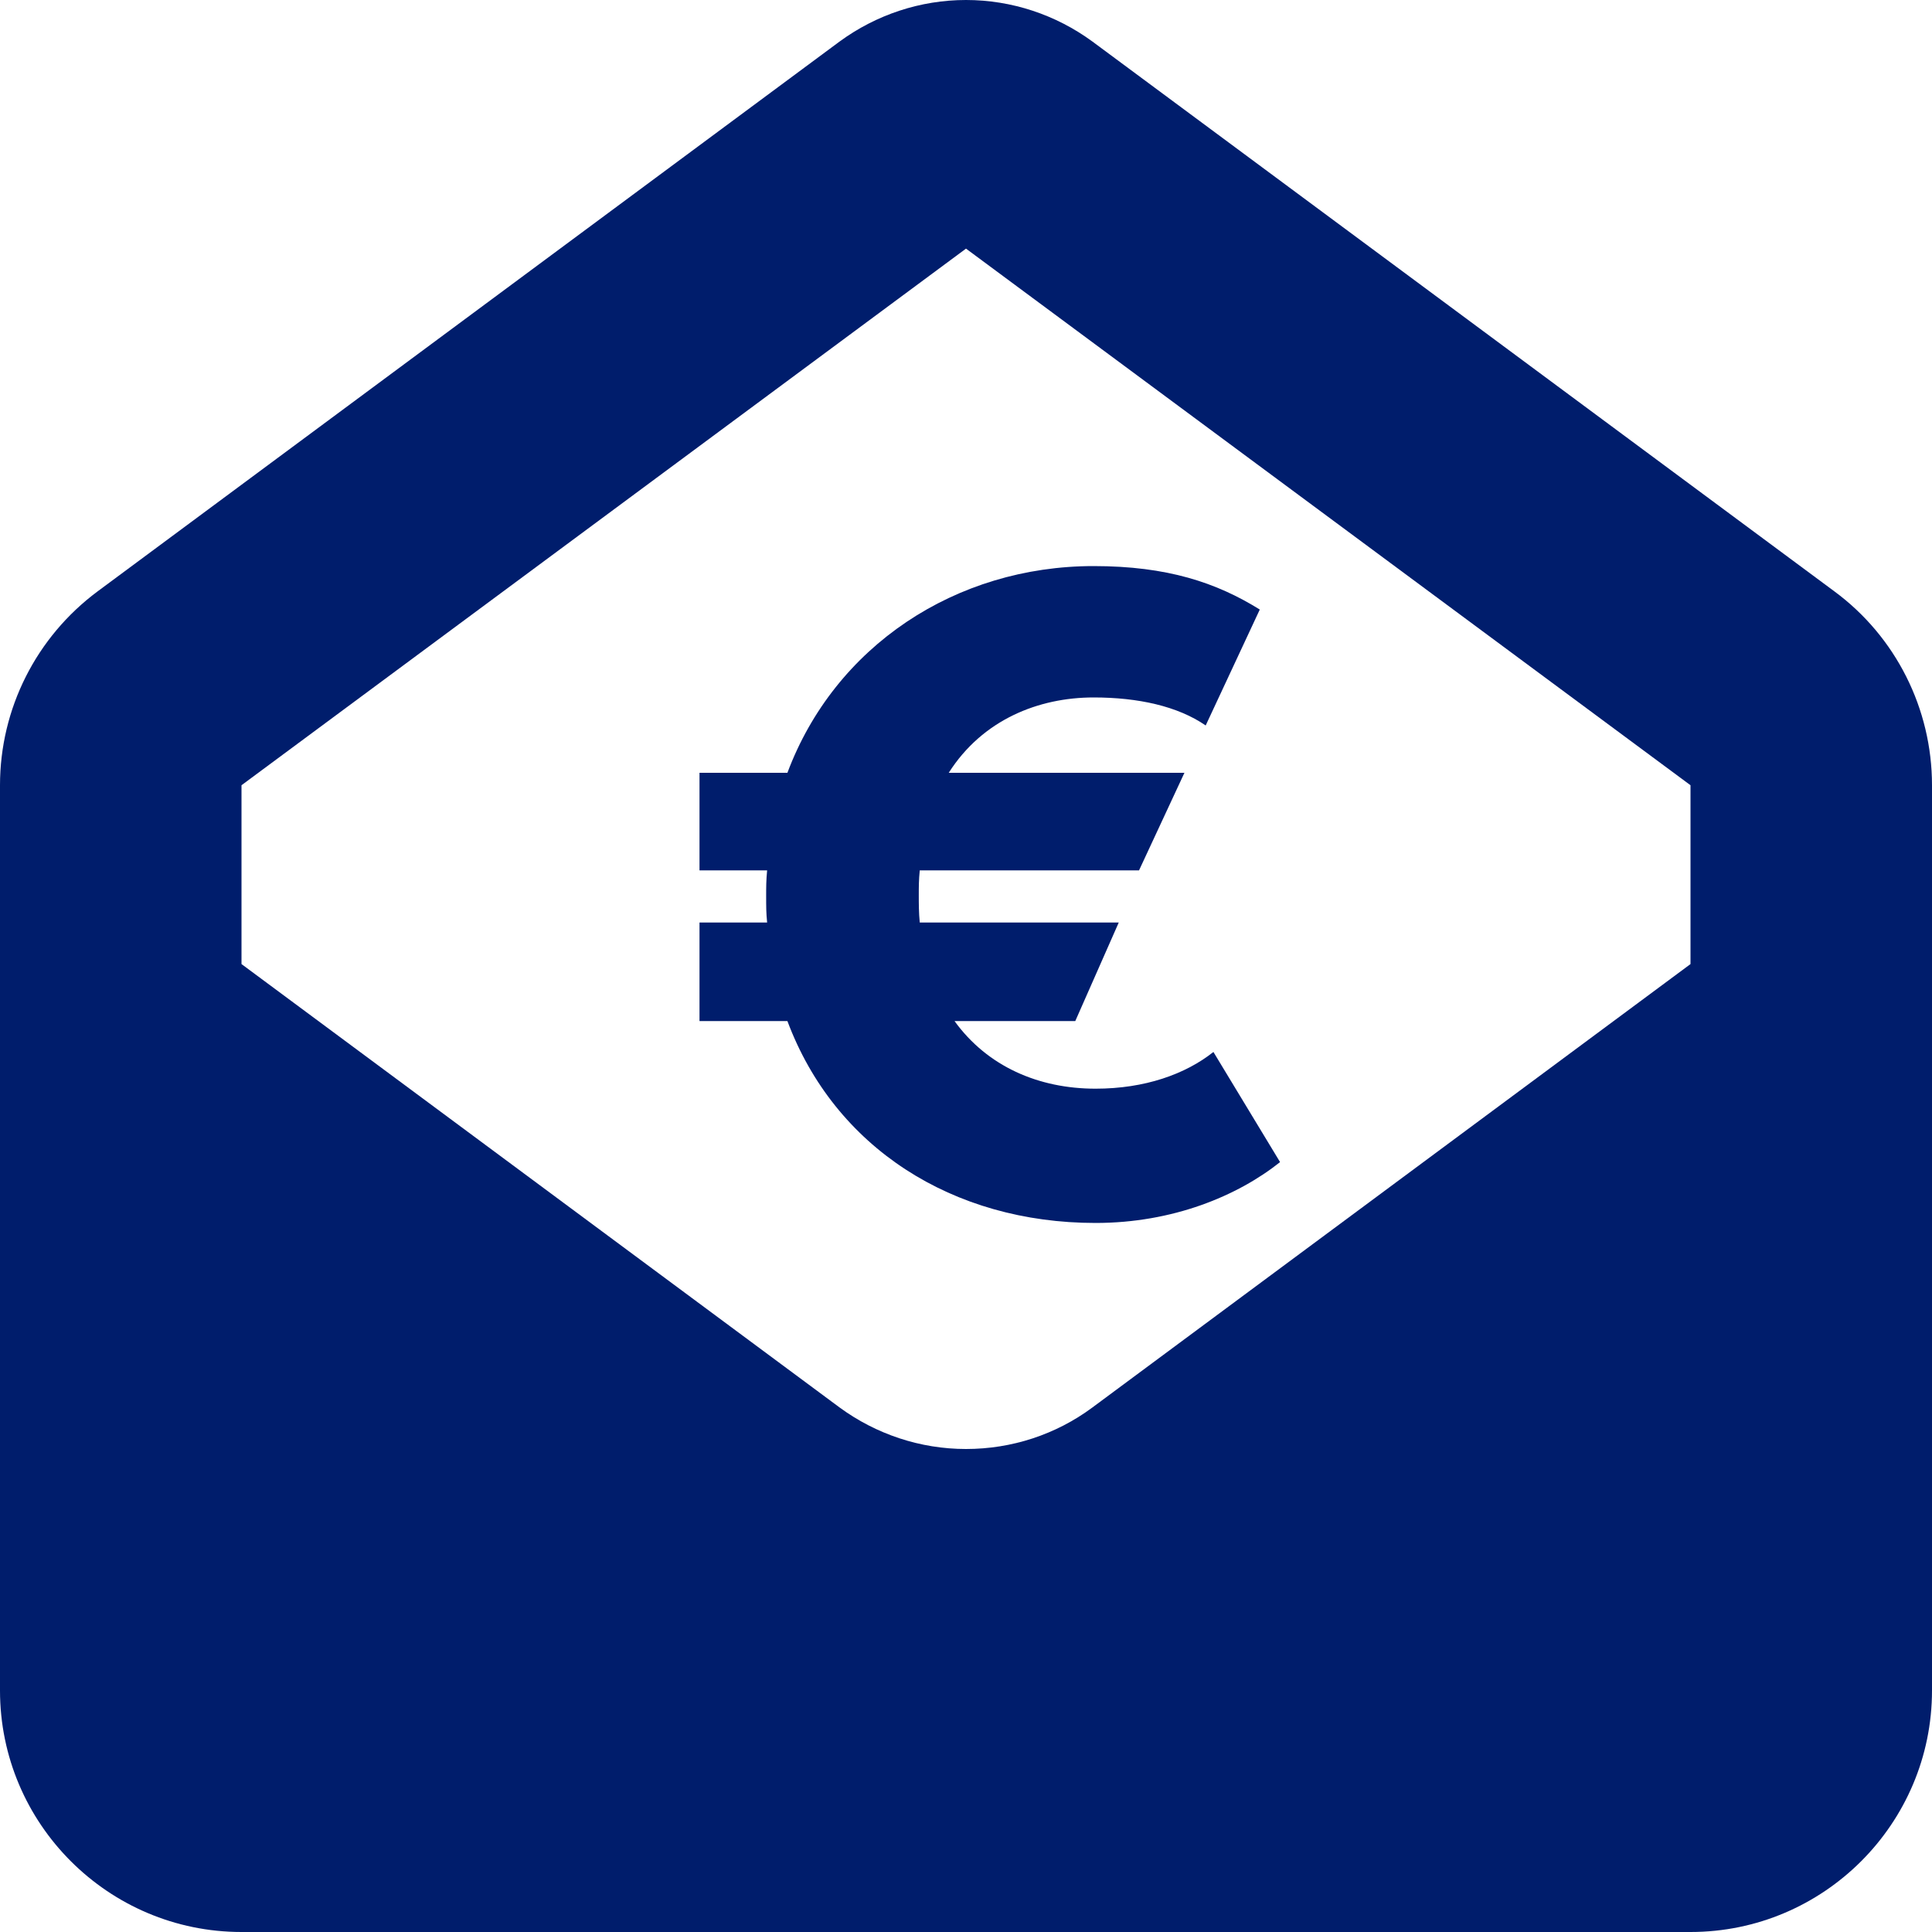<?xml version="1.0" encoding="UTF-8"?> <svg xmlns="http://www.w3.org/2000/svg" width="16" height="16" viewBox="0 0 16 16" fill="none"><g clip-path="url(#clip0_1048_6306)"><path d="M2 6.503L8 2.059L14 6.503V7.984L9.047 11.656C8.744 11.881 8.378 12 8 12C7.622 12 7.256 11.878 6.953 11.656L2 7.984V6.503ZM8 0C7.622 0 7.256 0.122 6.953 0.344L0.809 4.897C0.3 5.275 0 5.869 0 6.503V14C0 15.103 0.897 16 2 16H14C15.103 16 16 15.103 16 14V6.503C16 5.869 15.7 5.272 15.191 4.897L9.047 0.344C8.744 0.122 8.378 0 8 0Z" fill="#001D6C"></path></g><path d="M10.049 8.712C9.817 8.896 9.481 9.016 9.073 9.016C8.601 9.016 8.177 8.832 7.905 8.456H8.905L9.265 7.64H7.617C7.609 7.56 7.609 7.48 7.609 7.416C7.609 7.344 7.609 7.288 7.617 7.208H9.433L9.809 6.4H7.857C8.137 5.96 8.601 5.776 9.057 5.776C9.425 5.776 9.753 5.848 9.985 6.008L10.433 5.048C10.073 4.824 9.665 4.688 9.057 4.688C7.913 4.688 6.913 5.352 6.521 6.4H5.793V7.208H6.353C6.345 7.288 6.345 7.352 6.345 7.416C6.345 7.512 6.345 7.56 6.353 7.64H5.793V8.456H6.521C6.913 9.504 7.889 10.128 9.073 10.128C9.713 10.128 10.249 9.904 10.601 9.624L10.049 8.712Z" fill="#001D6C"></path><defs><clipPath id="clip0_1048_6306"><rect width="16" height="16" fill="white"></rect></clipPath></defs></svg> 